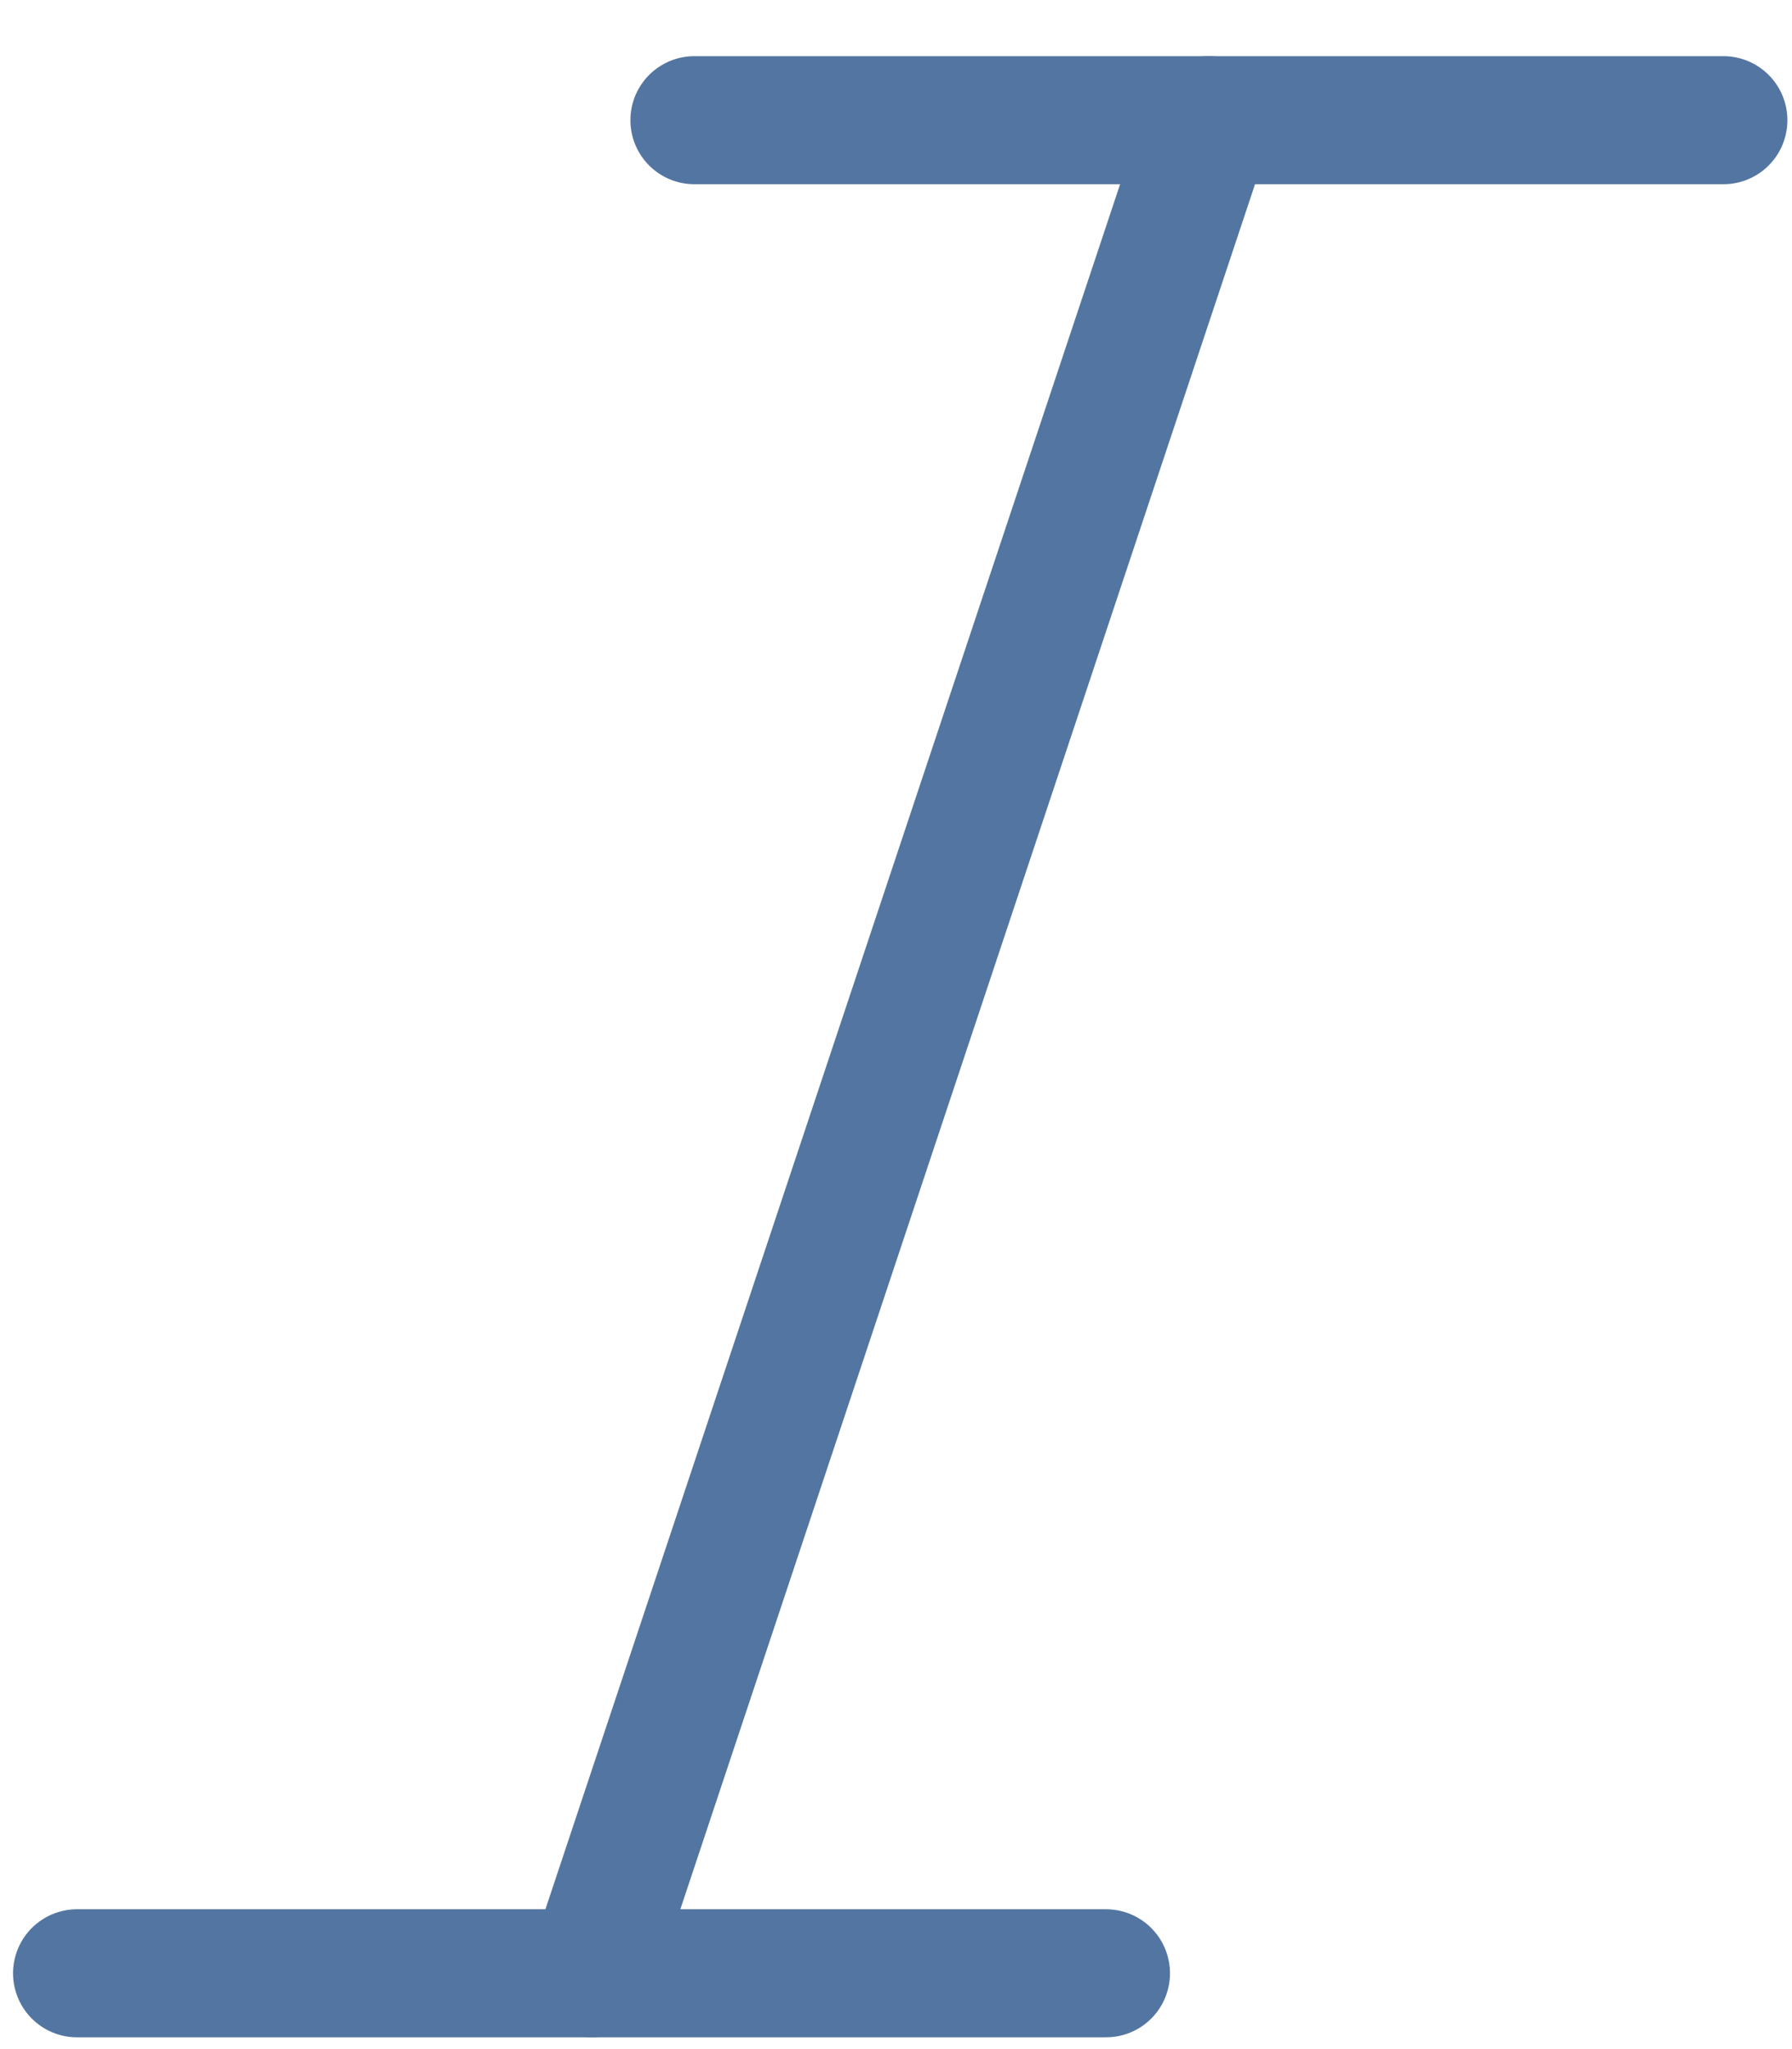 <svg width="28" height="32" viewBox="0 0 28 32" fill="none" xmlns="http://www.w3.org/2000/svg">
<path d="M18.889 1.877L9.243 30.816" stroke="#5375A1" stroke-width="2" stroke-linecap="round" stroke-linejoin="round"/>
<path d="M1.204 30.816H17.281" stroke="#5375A1" stroke-width="2" stroke-linecap="round" stroke-linejoin="round"/>
<path d="M10.85 1.877H26.928" stroke="#5375A1" stroke-width="2" stroke-linecap="round" stroke-linejoin="round"/>
</svg>
